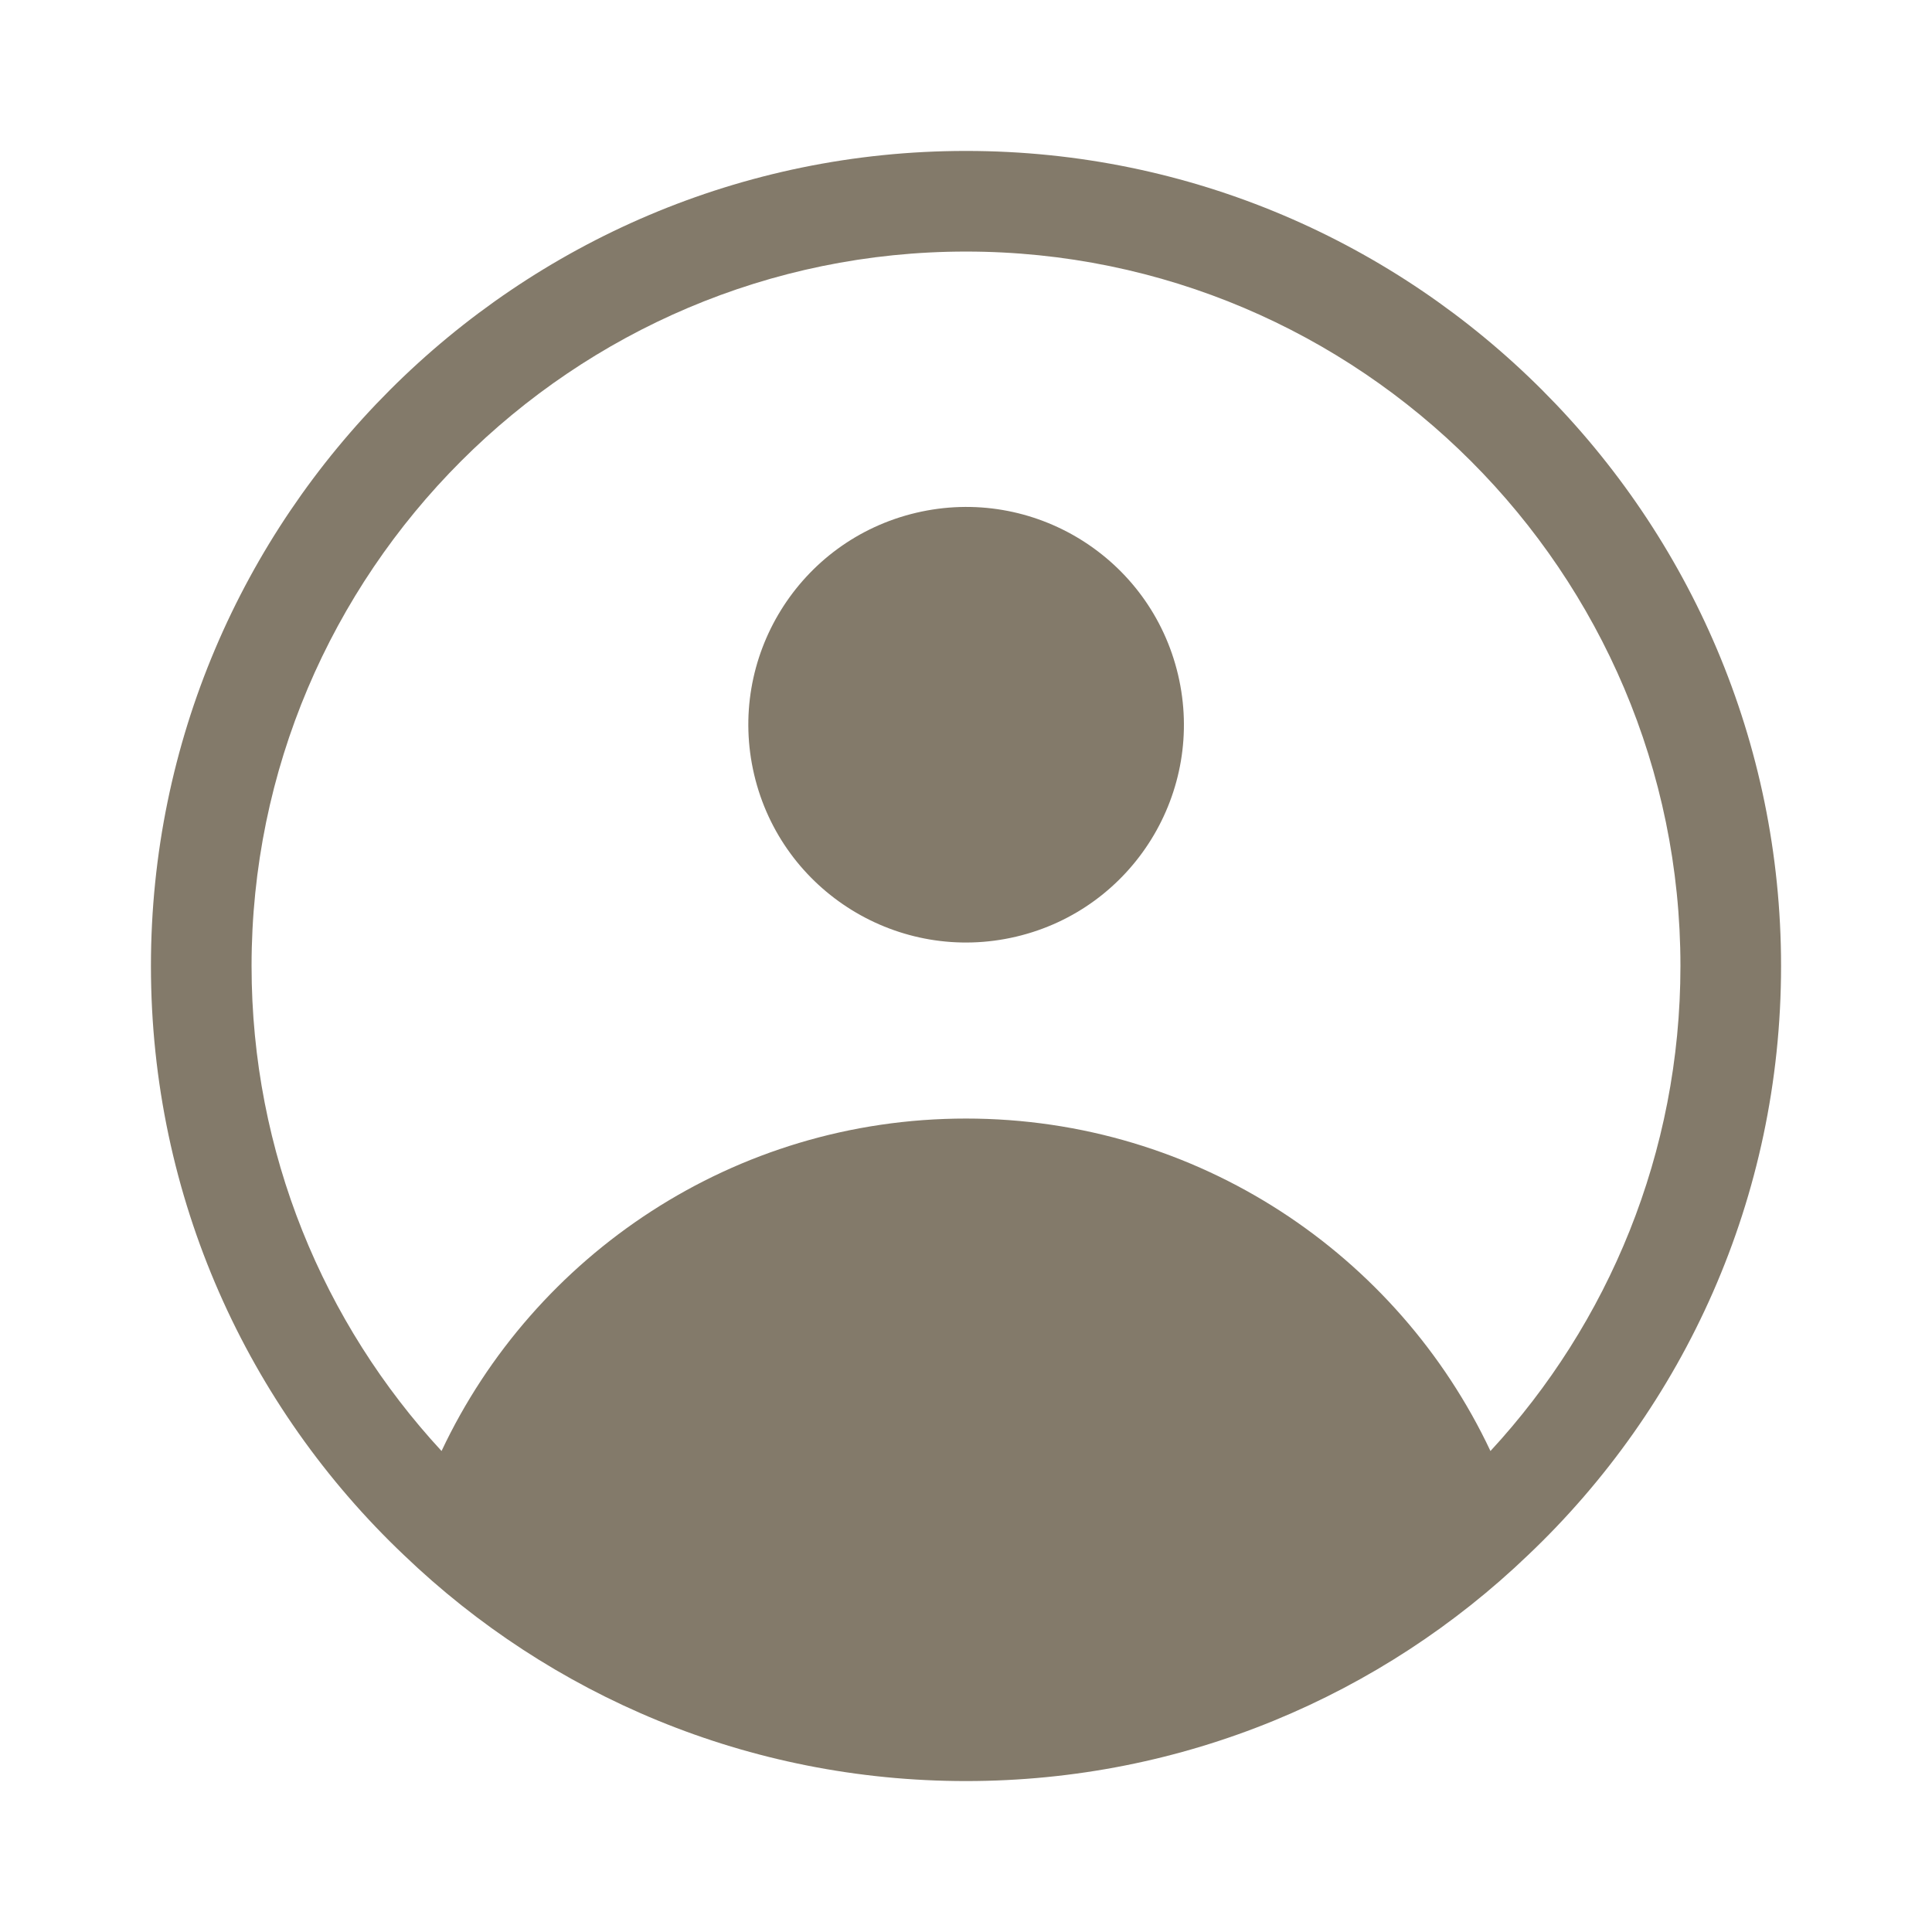 <?xml version="1.0" encoding="UTF-8"?>
<svg id="Layer_1" data-name="Layer 1" xmlns="http://www.w3.org/2000/svg" viewBox="0 0 48 48">
  <defs>
    <style>
      .cls-1 {
        fill: #837a6a;
      }
    </style>
  </defs>
  <path class="cls-1" d="M24,3.75C12.83,3.75,3.75,12.84,3.75,24c0,5.76,2.41,10.96,6.29,14.64,3.63,3.48,8.55,5.61,13.96,5.61s10.33-2.13,13.96-5.61c3.88-3.68,6.29-8.88,6.29-14.64,0-11.16-9.08-20.25-20.25-20.25ZM37.03,36.05c-2.3-4.88-7.27-8.26-13.03-8.26s-10.73,3.38-13.03,8.26c-2.93-3.17-4.72-7.41-4.72-12.05,0-9.78,7.96-17.75,17.75-17.75s17.75,7.97,17.75,17.75c0,4.64-1.79,8.88-4.72,12.05Z"/>
  <circle class="cls-1" cx="24" cy="18" r="5.41" transform="translate(-3.49 6) rotate(-13.28)"/>
</svg>